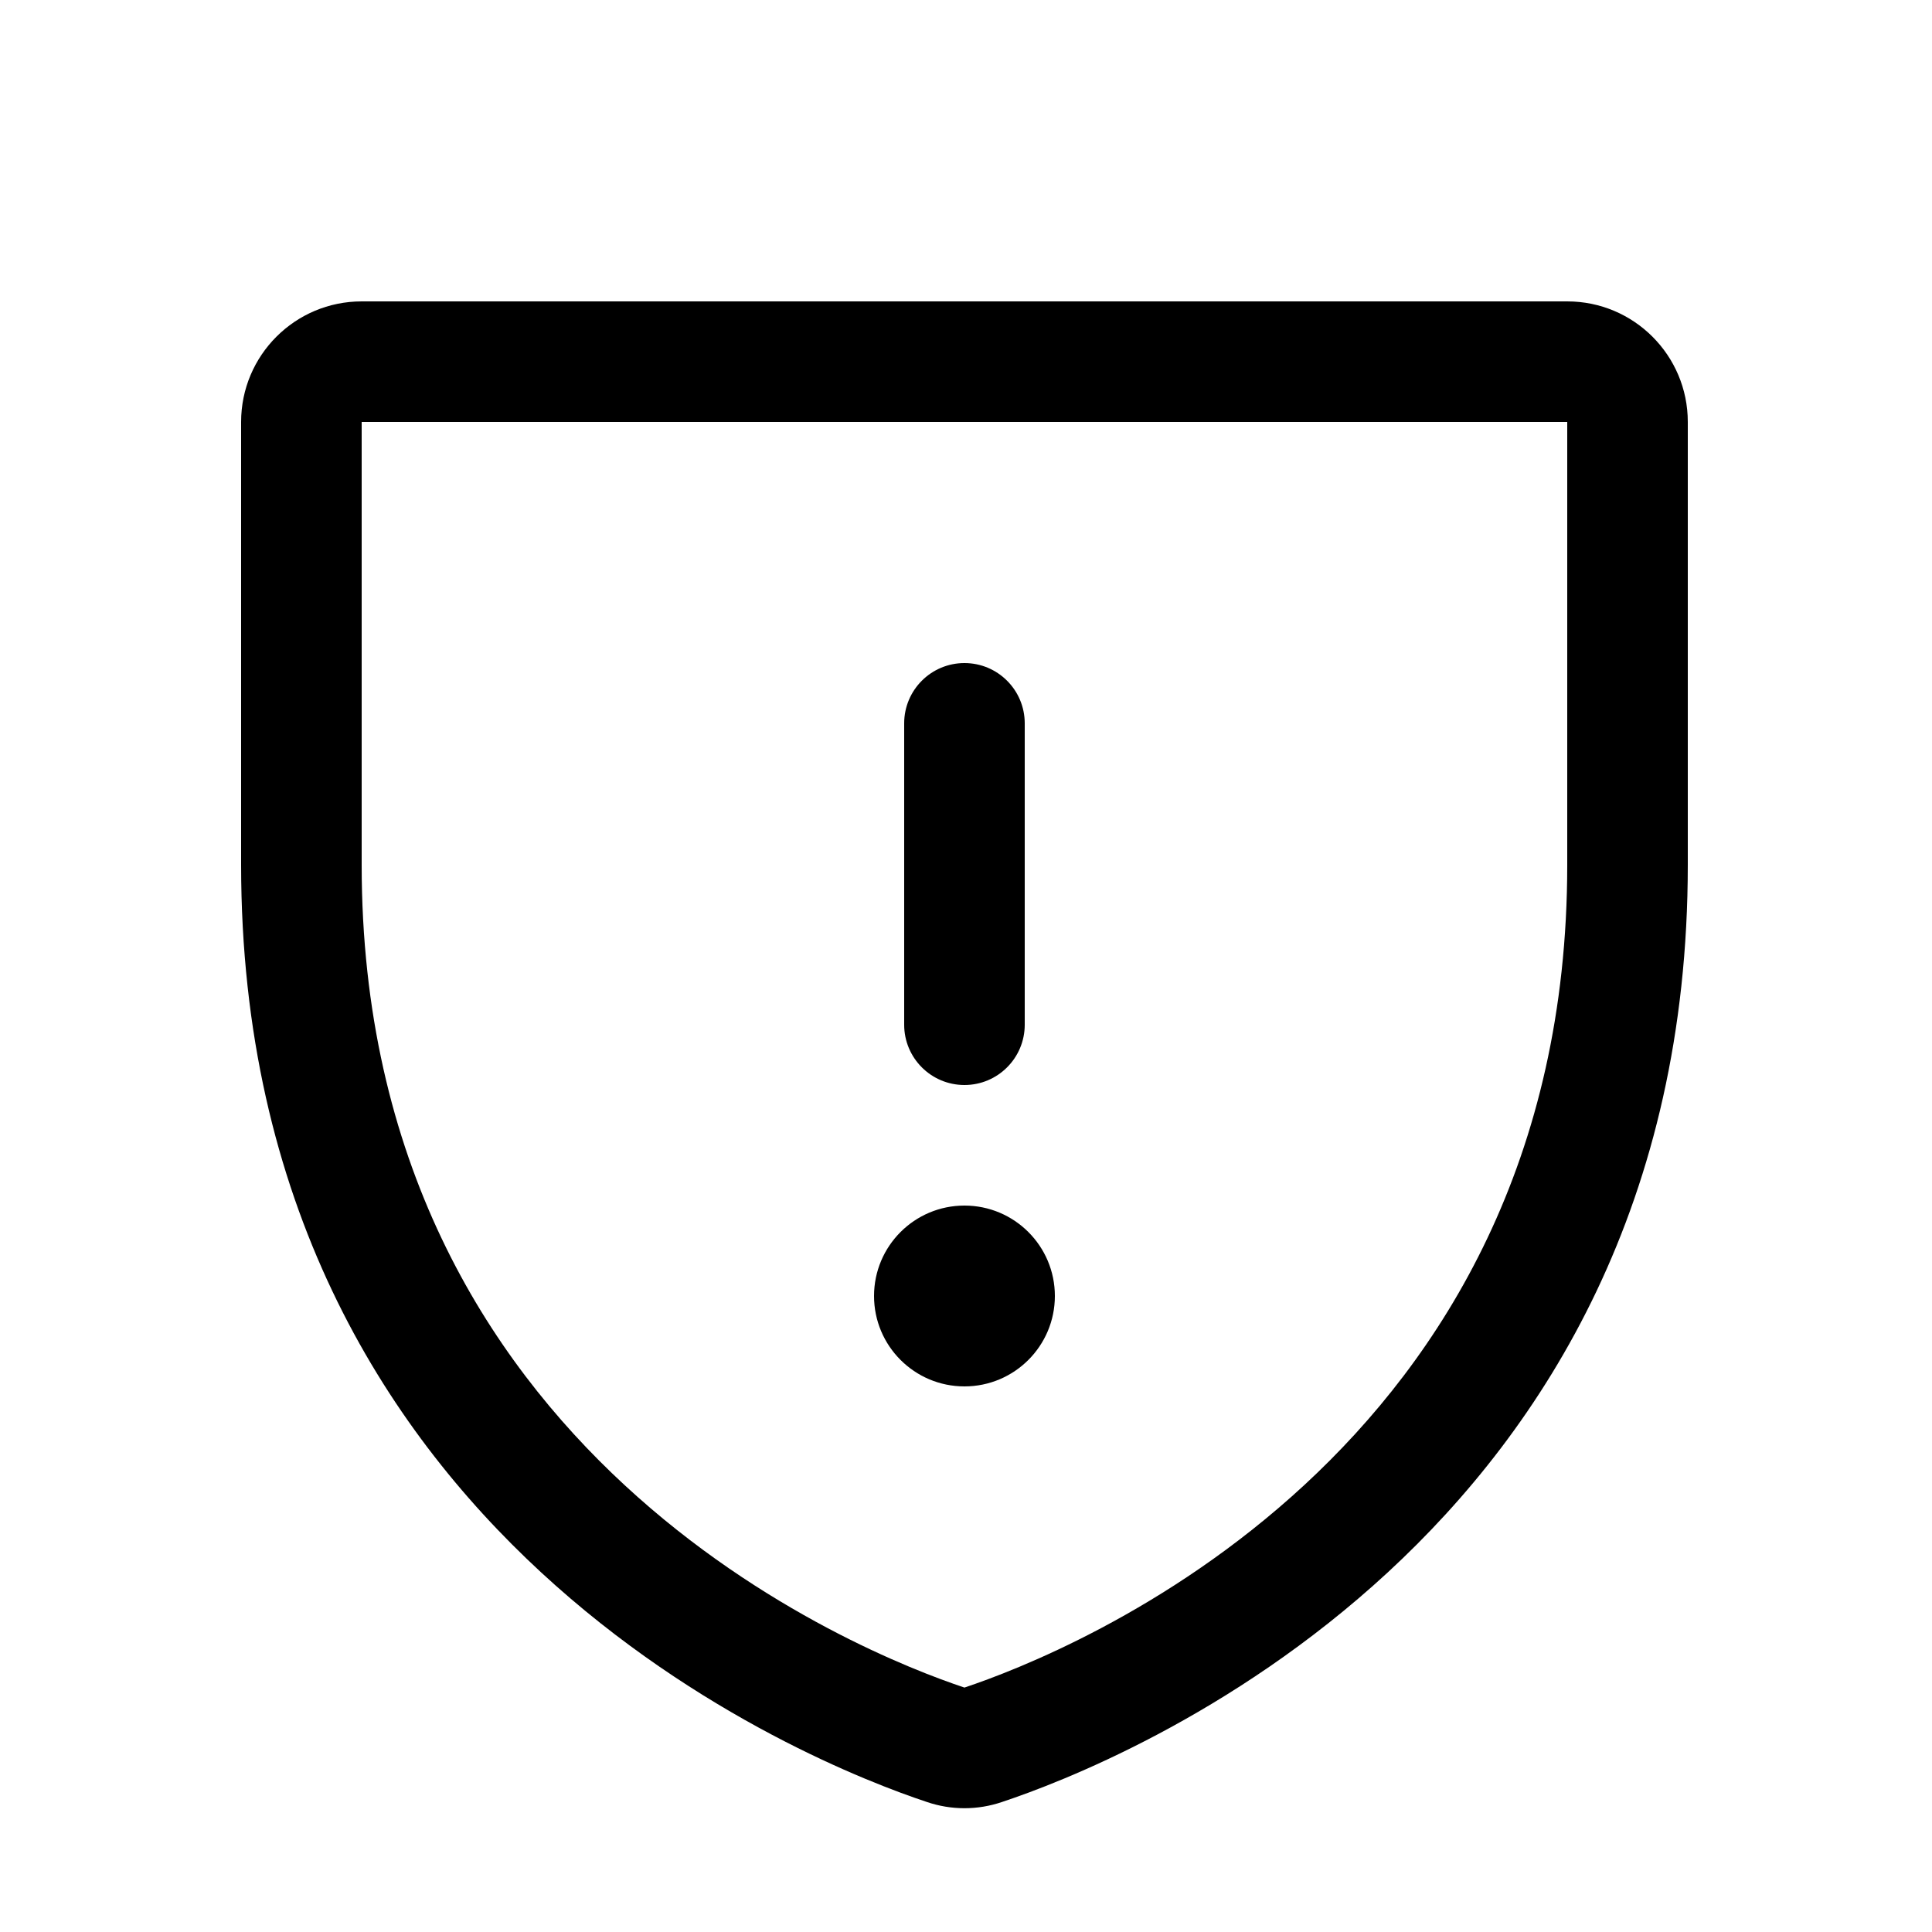 <svg width="60.0" height="60.0" preserveAspectRatio="xMinYMin meet" viewBox="0 0 60 60" xmlns="http://www.w3.org/2000/svg" version="1.0" fill-rule="evenodd" xmlns:xlink="http://www.w3.org/1999/xlink"><title>...</title><desc>...</desc><g id="group" transform="scale(1,-1) translate(0,-60)" clip="0 0 60 60"><g transform=""><g transform=" matrix(0.234,0,0,-0.234,0,60)"><g transform=""><path d="M 208 40 L 48 40 C 39.163 40 32 47.163 32 56 L 32 114.77 C 32 204.39 107.82 234.11 123 239.15 C 126.241 240.259 129.759 240.259 133 239.15 C 148.2 234.1 224 204.38 224 114.76 L 224 56 C 224 47.163 216.837 40 208 40 Z M 208 114.79 C 208 193.21 141.66 219.41 128 223.97 C 114.47 219.47 48 193.29 48 114.79 L 48 56 L 208 56 Z M 120 136 L 120 96 C 120 91.582 123.582 88 128 88 C 132.418 88 136 91.582 136 96 L 136 136 C 136 140.418 132.418 144 128 144 C 123.582 144 120 140.418 120 136 Z M 116 172 C 116 165.373 121.373 160 128 160 C 134.627 160 140 165.373 140 172 C 140 178.627 134.627 184 128 184 C 121.373 184 116 178.627 116 172 Z " style="stroke: none; stroke-linecap: butt; stroke-width: 1; fill: rgb(0%,0%,0%); fill-rule: evenodd;"/></g></g></g></g></svg>